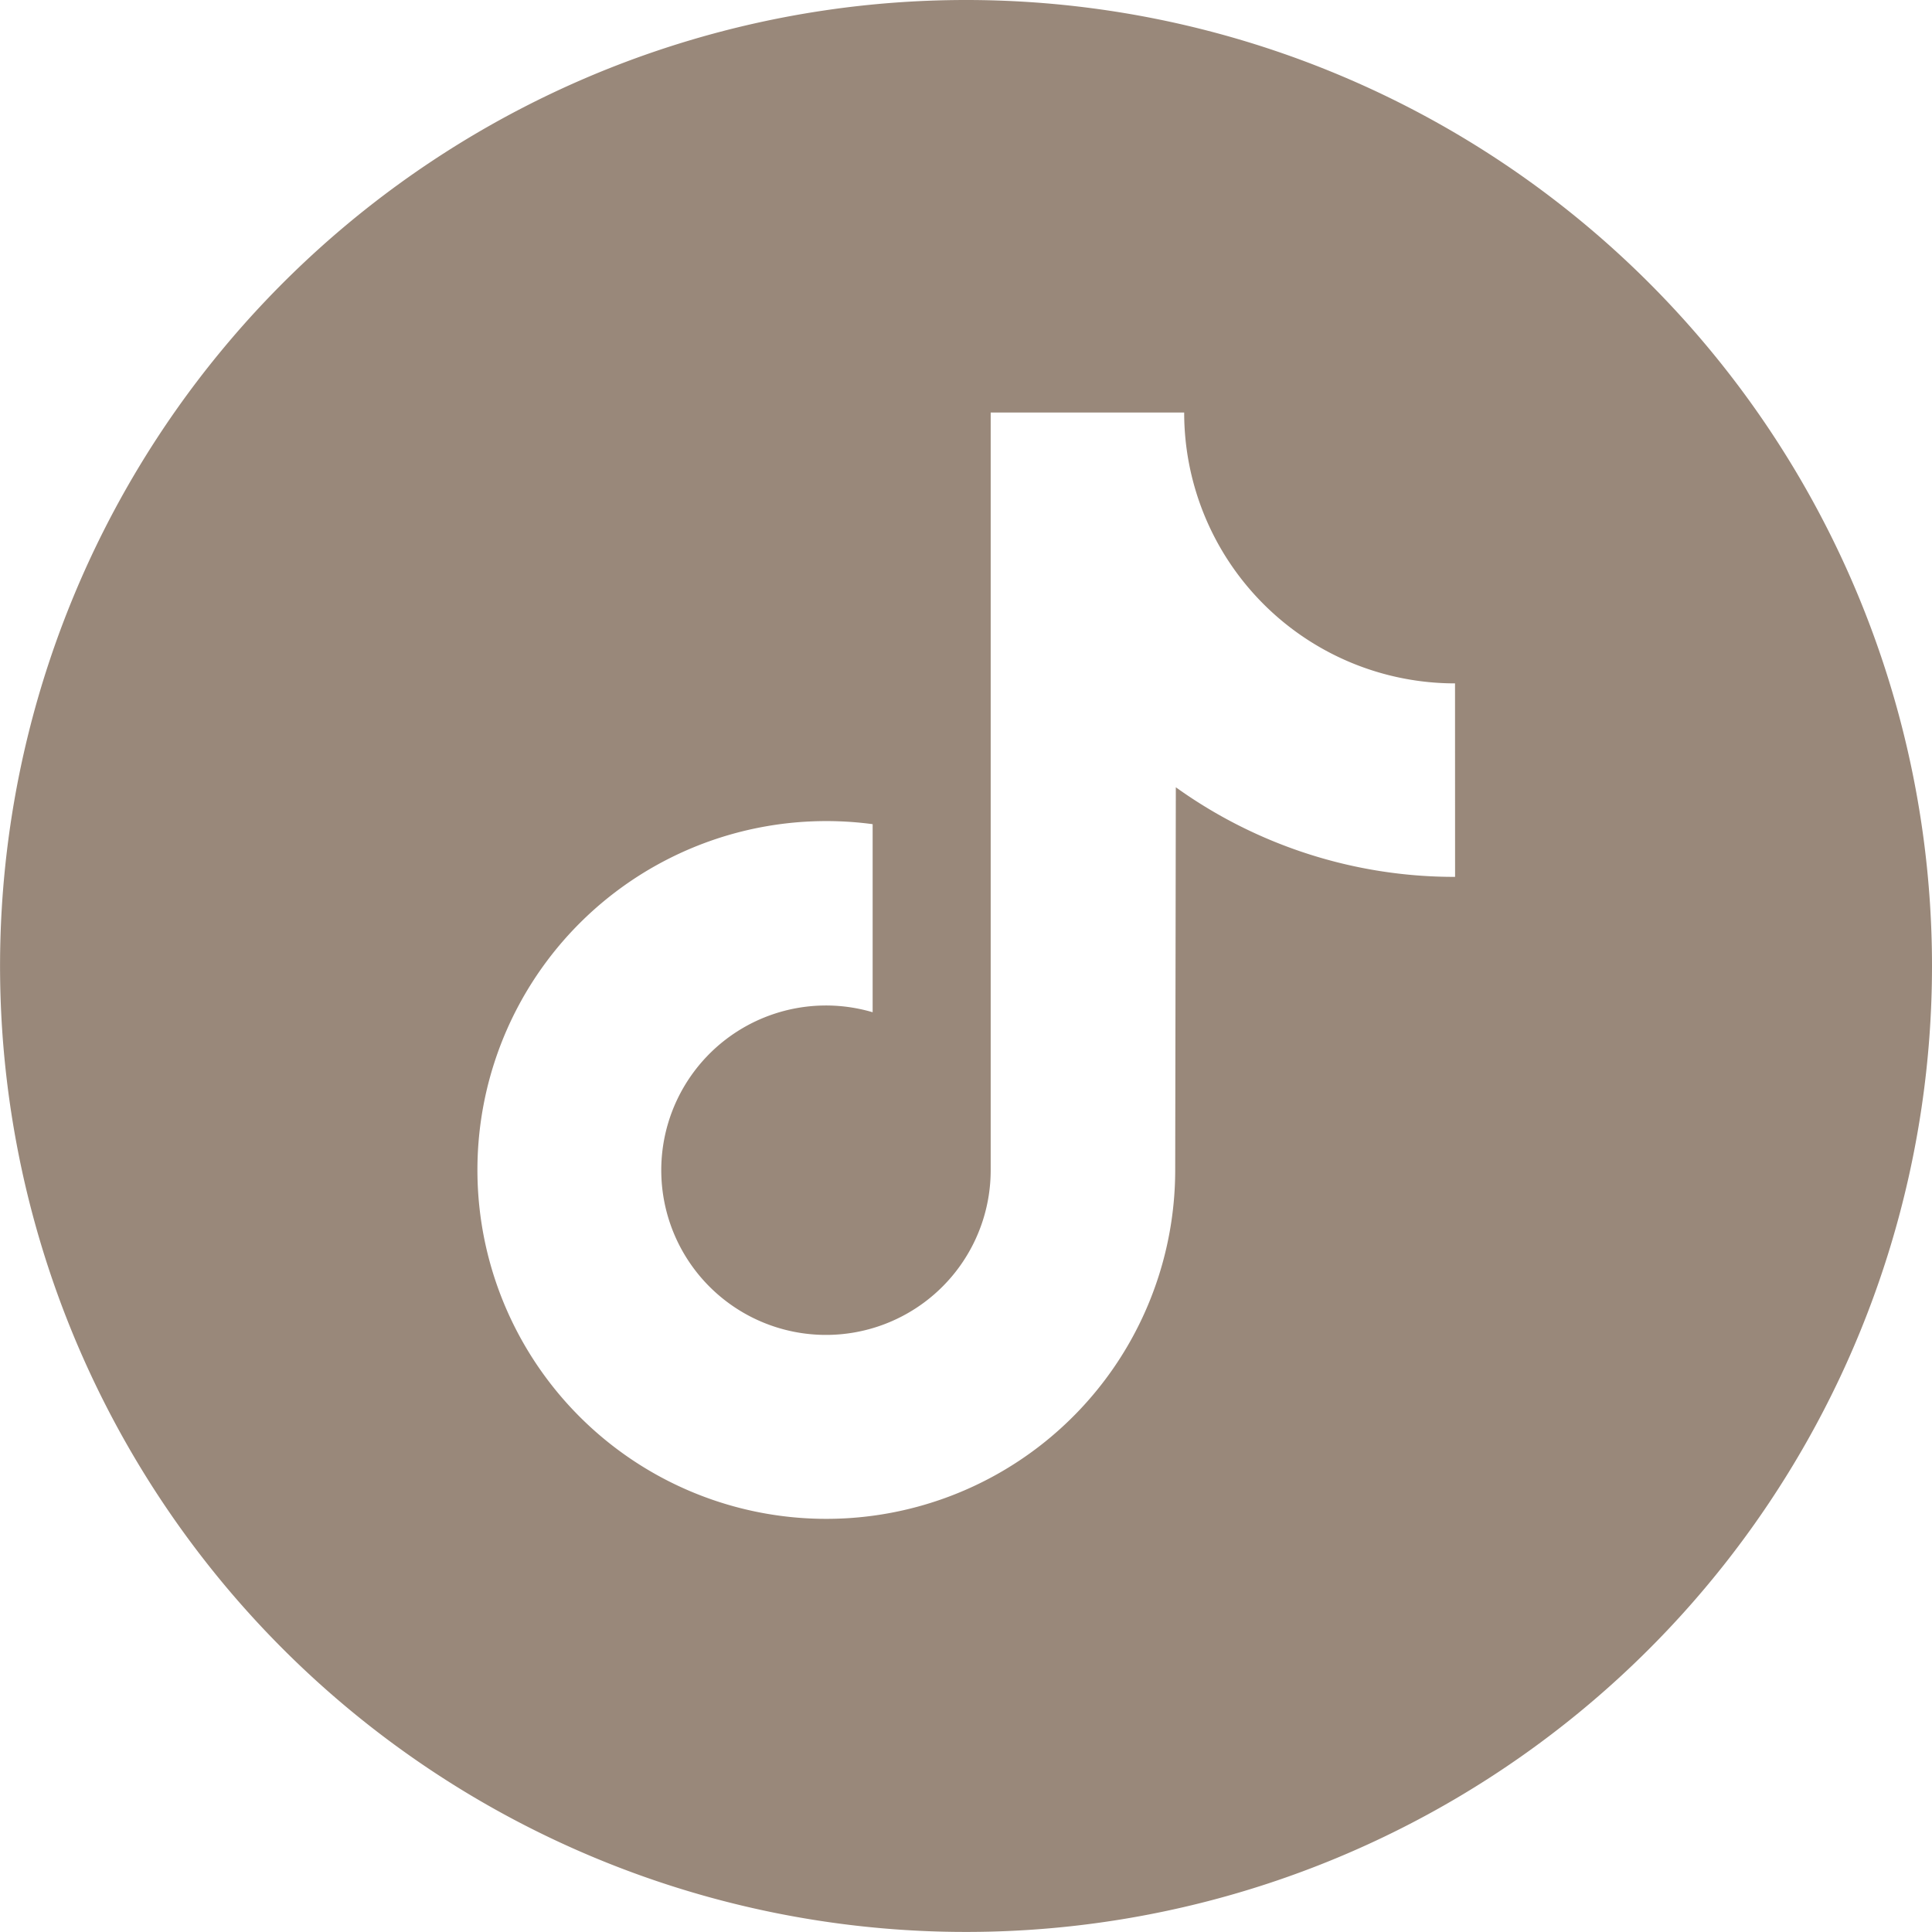 <svg xmlns="http://www.w3.org/2000/svg" width="34.239" height="34.239" viewBox="0 0 34.239 34.239"><path d="M17.119,0A17.119,17.119,0,1,0,34.239,17.119,17.119,17.119,0,0,0,17.119,0Zm8.668,15.54a8.463,8.463,0,0,1-4.949-1.588l-.011,6.788a6.183,6.183,0,1,1-5.362-6.134v3.333a2.919,2.919,0,1,0,2.092,2.8V7.311h3.429a4.8,4.8,0,0,0,4.8,4.8Z" fill="#99887a"/></svg>